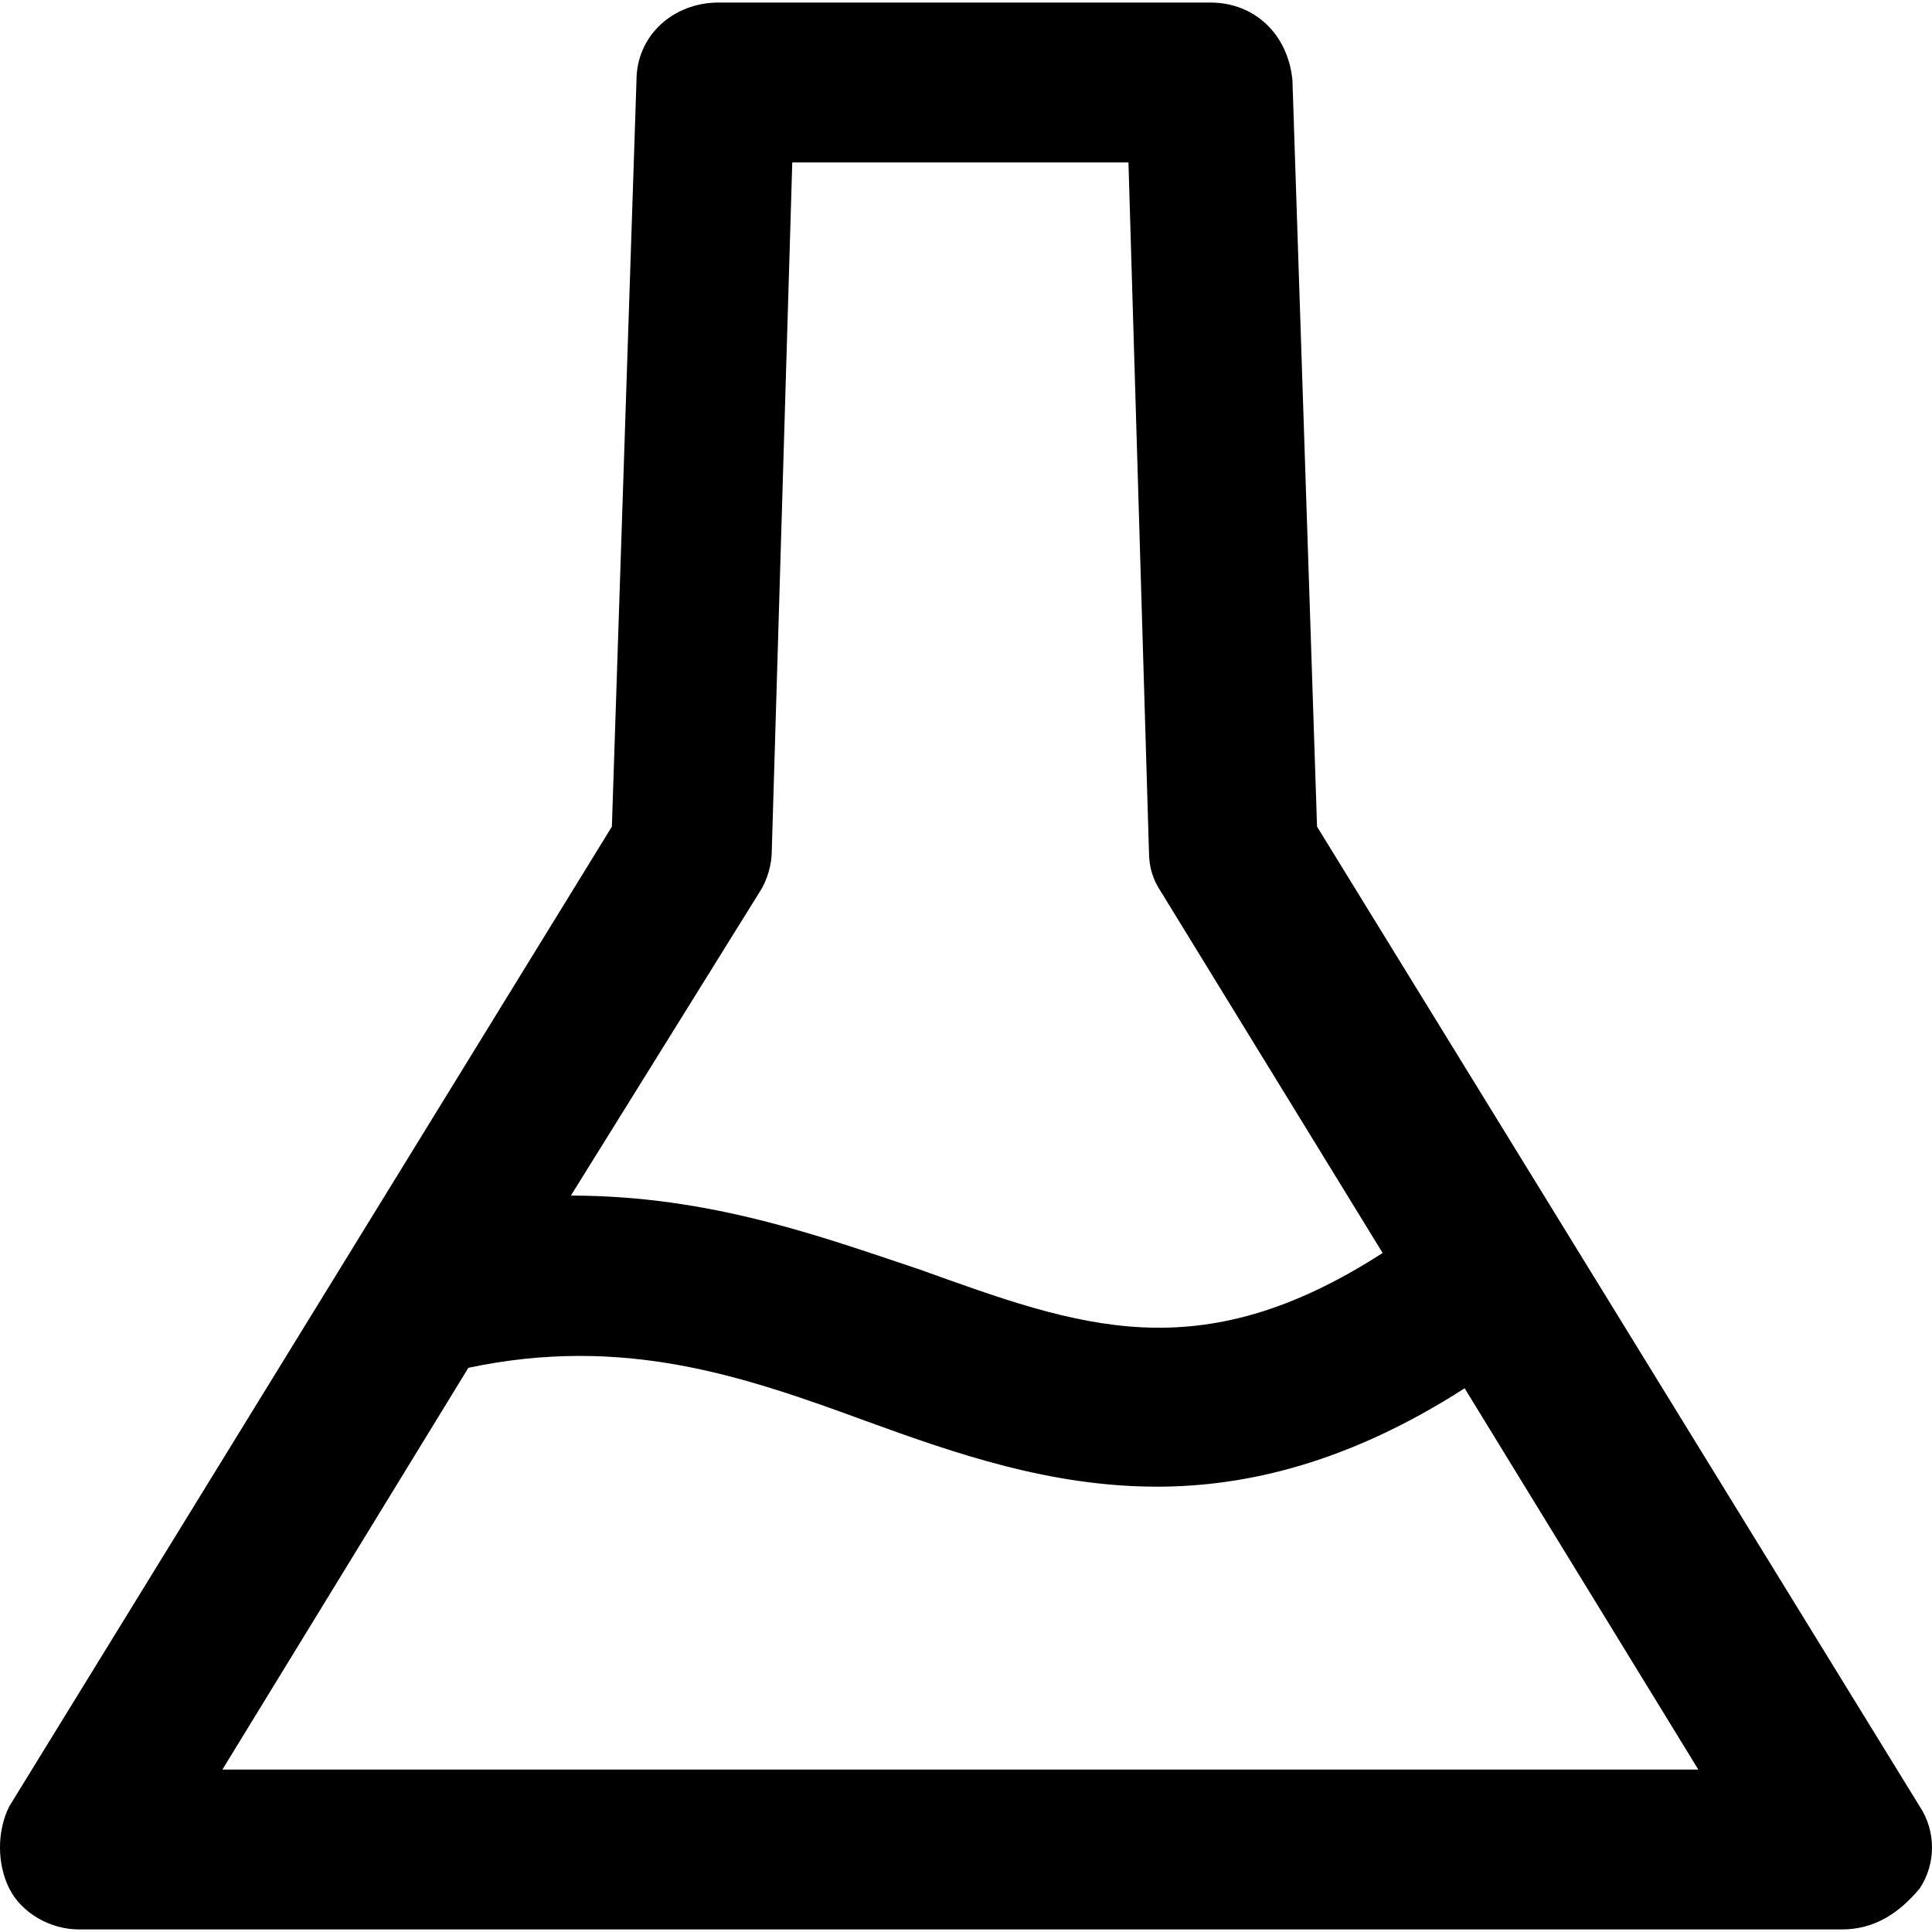 <?xml version="1.0" encoding="iso-8859-1"?>
<!-- Uploaded to: SVG Repo, www.svgrepo.com, Generator: SVG Repo Mixer Tools -->
<svg fill="#000000" height="800px" width="800px" version="1.1" id="Layer_1" xmlns="http://www.w3.org/2000/svg" xmlns:xlink="http://www.w3.org/1999/xlink" 
	 viewBox="0 0 502.667 502.667" xml:space="preserve">
<g>
	<g>
		<path d="M499.467,470l-156.8-254.933l-6.4-194.133C335.2,9.2,326.667,0.667,314.933,0.667h-128
			C175.2,0.667,165.6,9.2,165.6,20.933l-6.4,194.133L2.4,470c-3.2,6.4-3.2,14.933,0,21.333C5.6,497.733,13.067,502,20.533,502H479.2
			c8.533,0,14.933-4.267,20.267-10.667C503.734,484.933,503.734,476.4,499.467,470z M197.6,232.134c2.133-3.2,3.2-7.467,3.2-10.667
			l5.333-179.2H293.6l5.333,179.2c0,4.267,1.067,7.467,3.2,10.667l57.6,93.867c-48,30.933-78.933,19.2-120.533,4.267
			c-25.6-8.533-54.4-19.2-90.667-19.2L197.6,232.134z M57.867,460.4l64-104.533c40.533-8.533,71.467,2.133,103.467,13.867
			c23.467,8.533,48,17.067,75.733,17.067c23.467,0,50.133-6.4,80-25.6l60.8,99.2H57.867z"/>
	</g>
</g>
</svg>